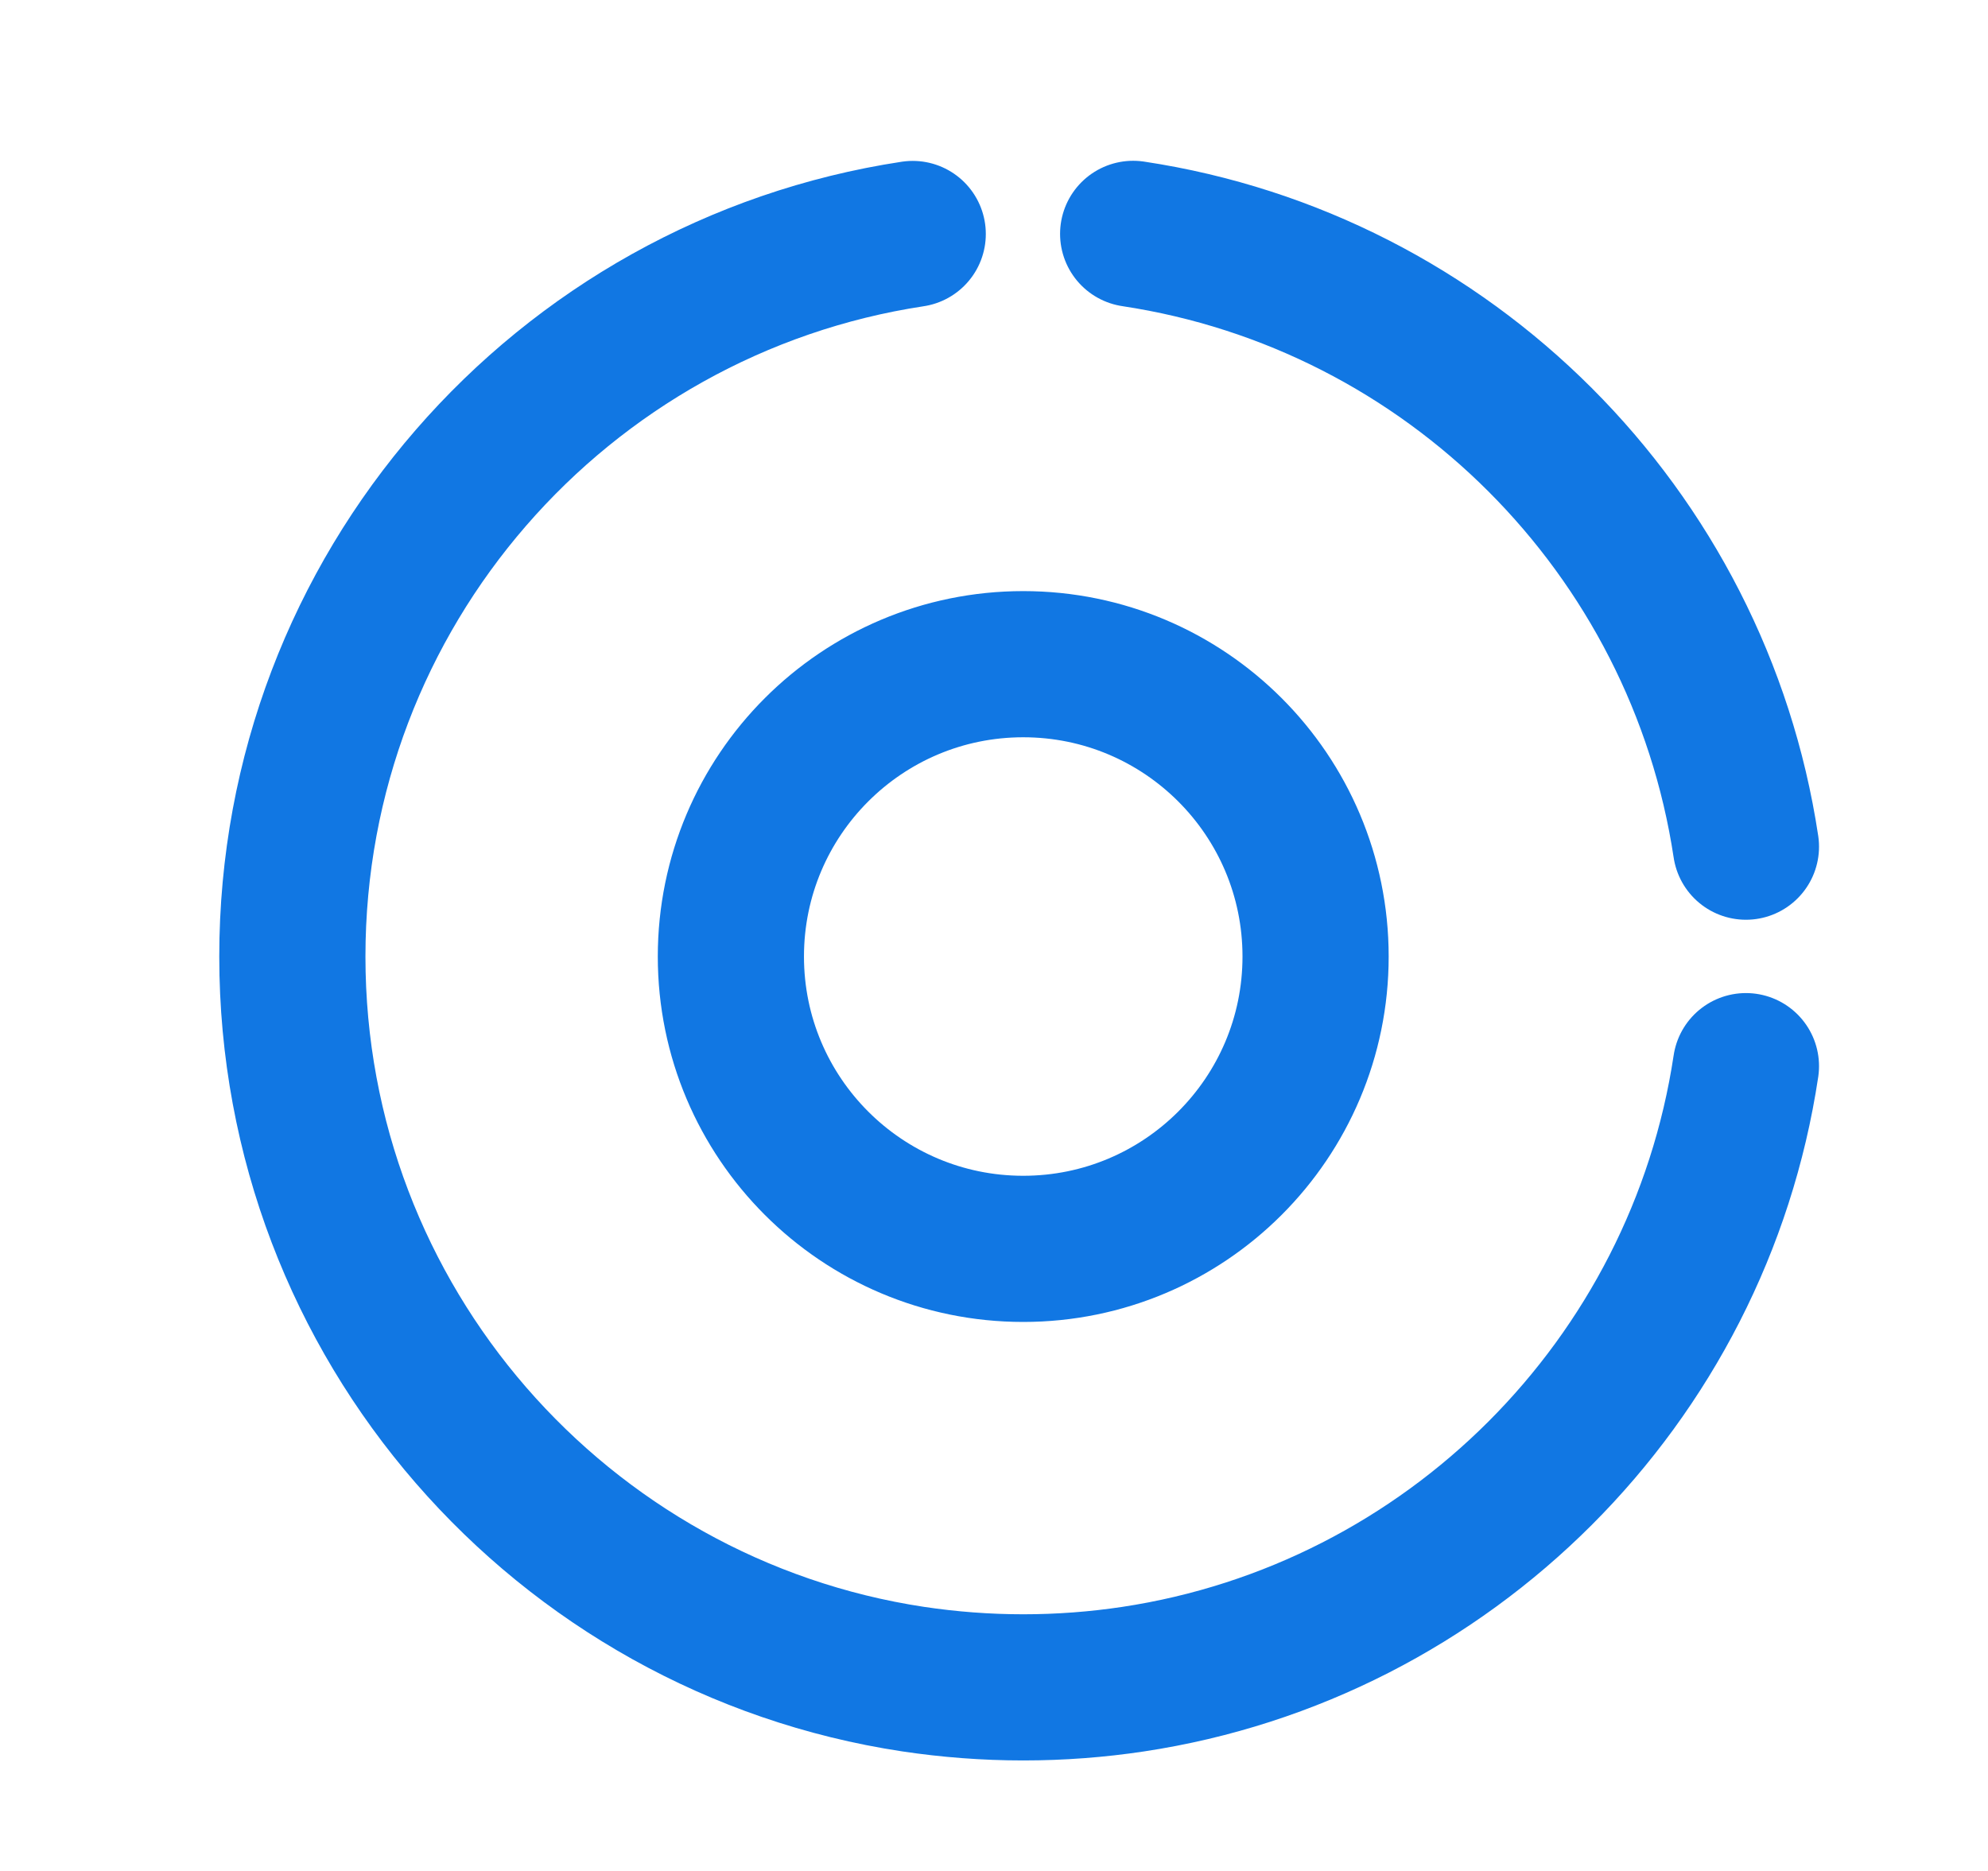 <svg width="34" height="32" viewBox="0 0 34 32" fill="none" xmlns="http://www.w3.org/2000/svg">
<path d="M29.86 14.481C29.046 9.082 24.779 4.814 19.38 4M15.61 4.002C9.603 4.913 5 10.098 5 16.36C5 22.623 9.607 27.81 15.616 28.719C16.231 28.811 16.86 28.86 17.5 28.86C18.138 28.86 18.765 28.812 19.377 28.72C24.779 27.906 29.048 23.636 29.86 18.235M17.5 11.36C14.739 11.36 12.5 13.598 12.5 16.36C12.5 19.121 14.739 21.36 17.5 21.36C20.261 21.36 22.5 19.121 22.5 16.36C22.5 13.598 20.261 11.36 17.5 11.36Z" stroke="#1177E3" stroke-width="2.5" stroke-linecap="round" stroke-linejoin="round"/>
</svg>
